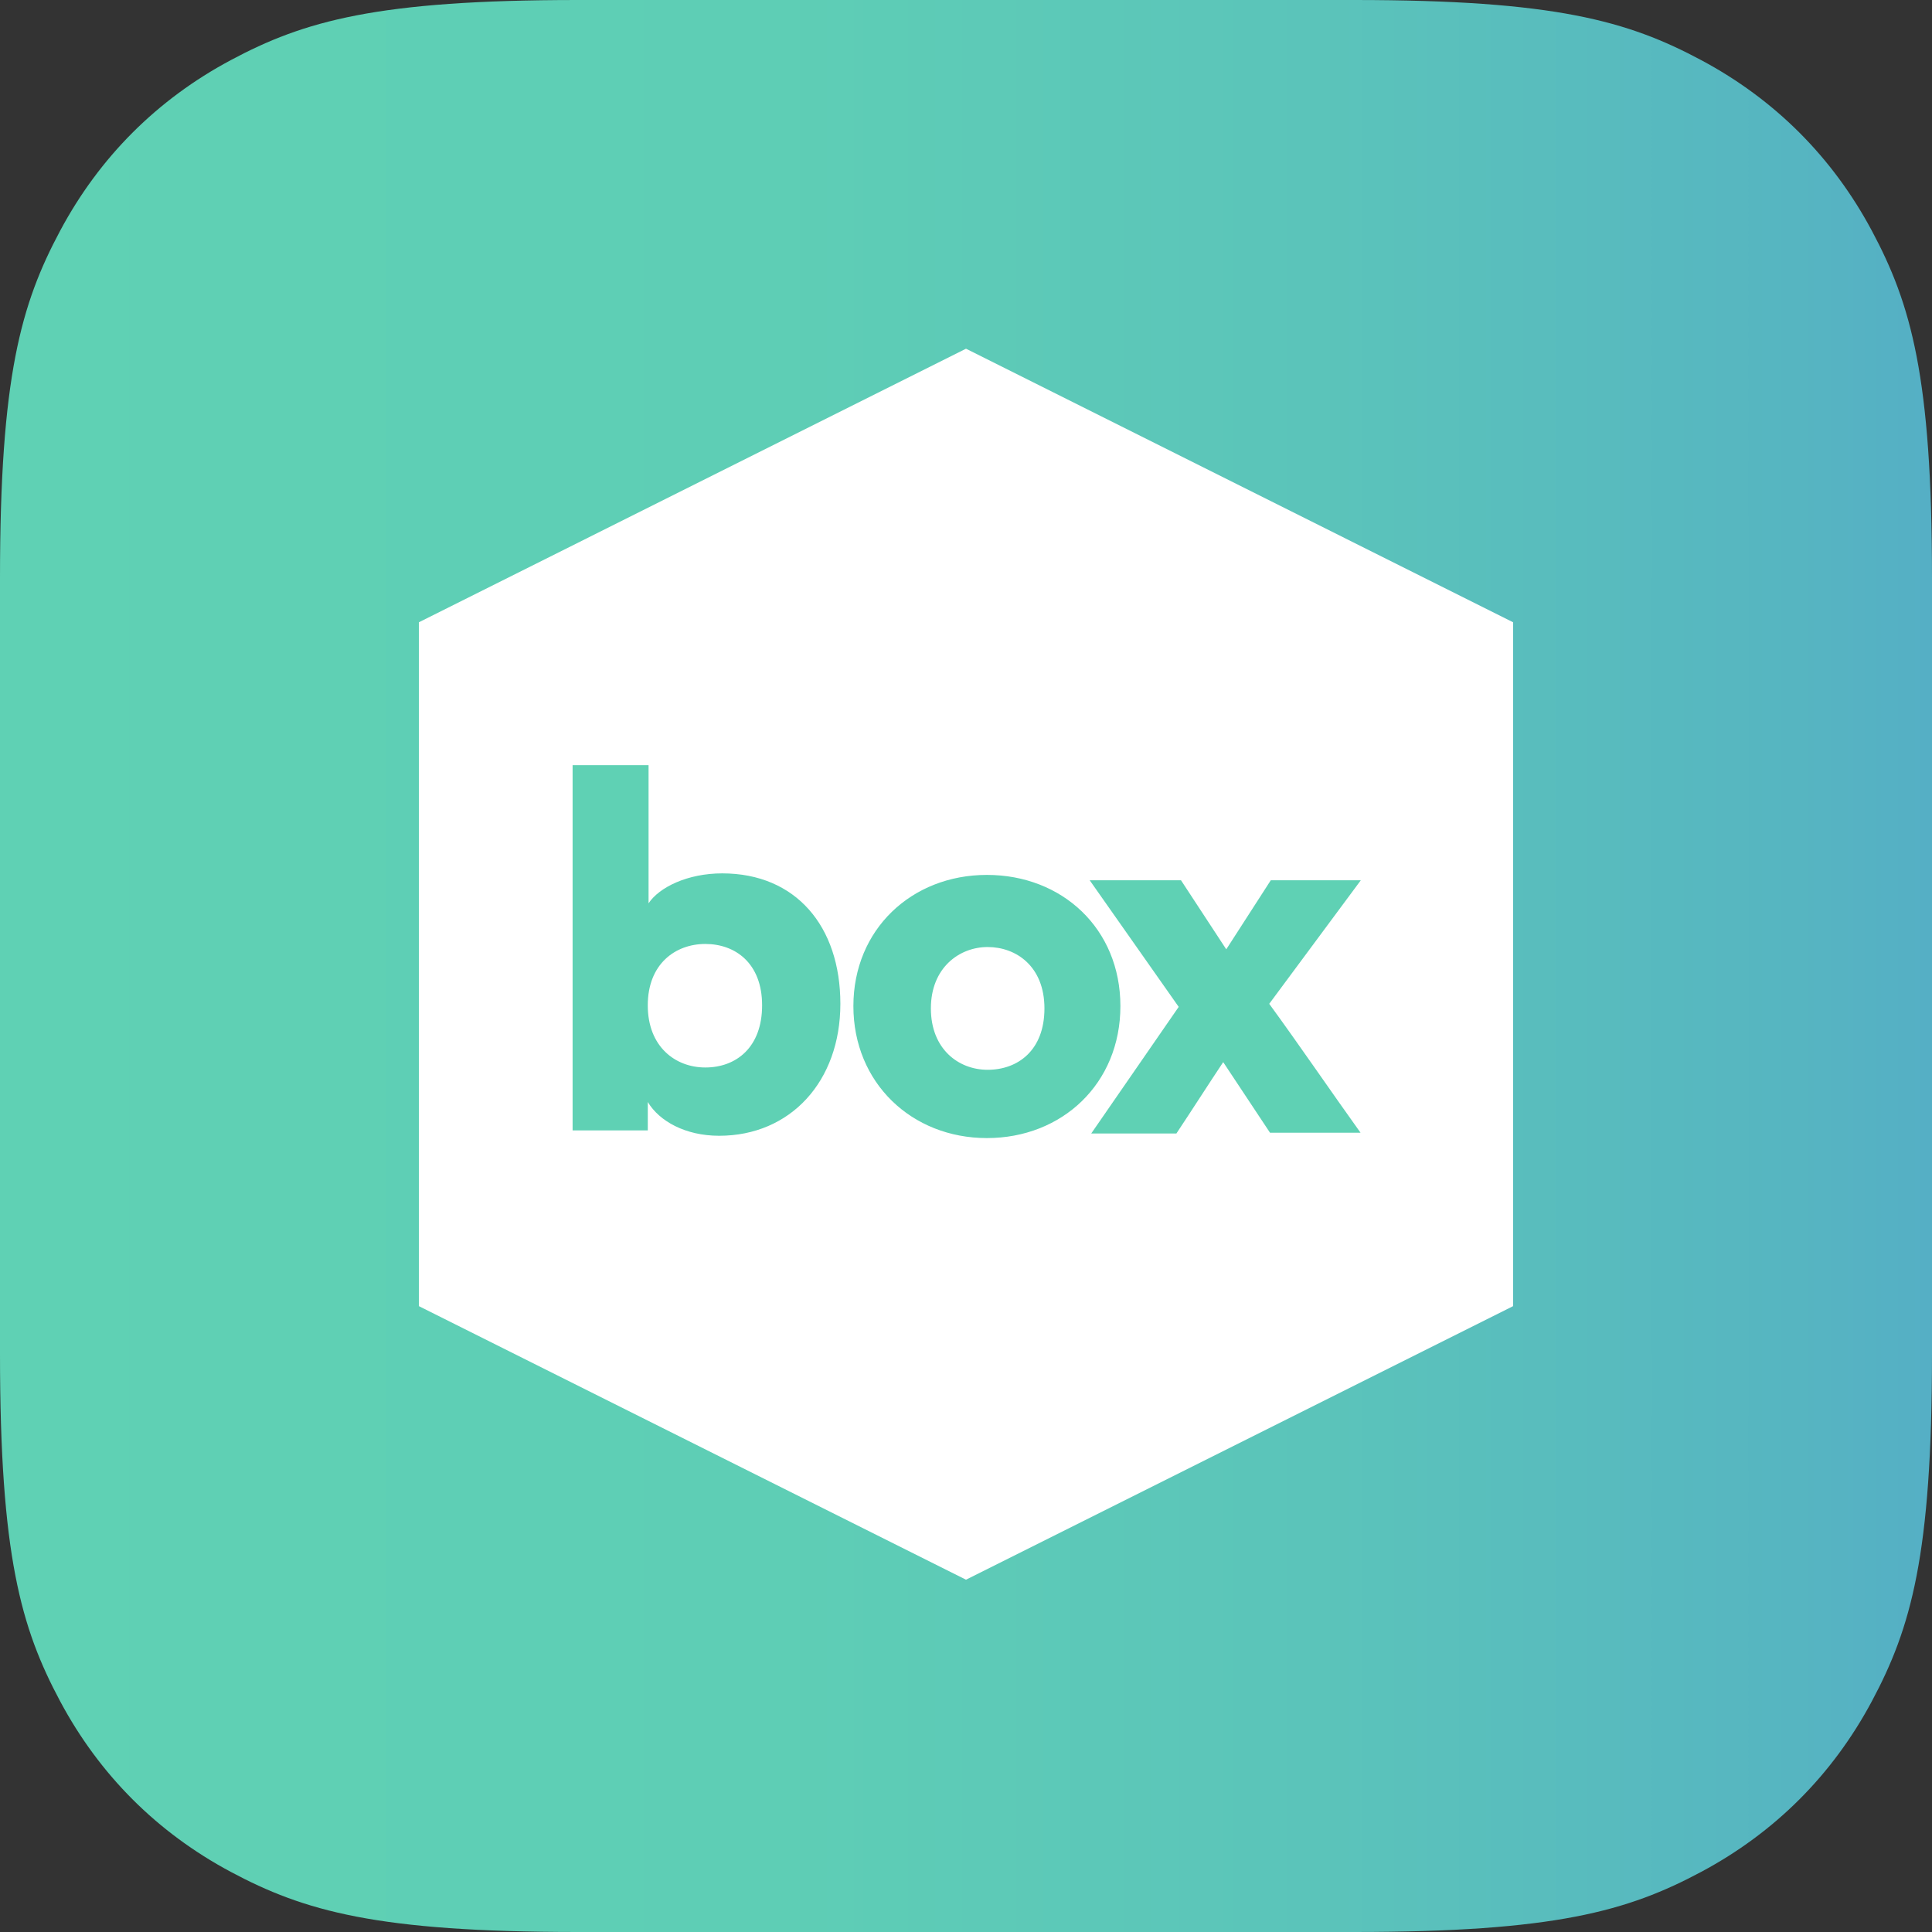 <?xml version="1.0" encoding="UTF-8"?> <svg xmlns="http://www.w3.org/2000/svg" xmlns:xlink="http://www.w3.org/1999/xlink" id="a" data-name="Color" width="1080" height="1080" viewBox="0 0 1080 1080"><rect x="0" y="0" width="1080" height="1080" fill="#333333" stroke="none"/><defs><linearGradient id="b" x1="0" y1="540" x2="1080" y2="540" gradientUnits="userSpaceOnUse"><stop offset="0" stop-color="#5fd1b4"></stop><stop offset=".4" stop-color="#5eceb5"></stop><stop offset=".68" stop-color="#5bc4ba"></stop><stop offset=".93" stop-color="#56b5c1"></stop><stop offset="1" stop-color="#55afc5"></stop></linearGradient></defs><path d="M323.05,0h433.9c112.33,0,153.07,11.7,194.13,33.66,41.07,21.96,73.3,54.19,95.26,95.26,21.96,41.07,33.66,81.8,33.66,194.13v433.9c0,112.33-11.7,153.07-33.66,194.13-21.96,41.07-54.19,73.3-95.26,95.26-41.07,21.96-81.8,33.66-194.13,33.66H323.05c-112.33,0-153.07-11.7-194.13-33.66-41.07-21.96-73.3-54.19-95.26-95.26C11.7,910.02,0,869.28,0,756.95V323.05c0-112.33,11.7-153.07,33.66-194.13,21.96-41.07,54.19-73.3,95.26-95.26C169.98,11.7,210.72,0,323.05,0Z" style="fill: url(#b); fill-rule: evenodd;"></path><g><path d="M234.17,347.85l305.83-152.92,305.83,152.92v382.29l-305.83,152.92-305.83-152.92V347.85Z" style="fill: #fff; fill-rule: evenodd;"></path><g><path d="M403.72,488.22c-19.3,0-35.17,7.72-41.17,16.73v-77.2h-42.46v204.15h42.03v-15.87c6.43,10.72,21.02,18.87,39.89,18.87,39.89,0,67.76-30.45,67.76-73.77s-24.88-72.91-66.05-72.91Zm-9.44,108.51c-16.73,0-32.17-11.58-32.17-34.74s15.44-34.31,32.17-34.31,31.74,10.72,31.74,34.31-14.58,34.74-31.74,34.74Zm157.4-107.65c-42.03,0-74.63,30.45-74.63,73.34s32.6,73.77,74.63,73.77,74.63-30.45,74.63-73.77-32.6-73.34-74.63-73.34Zm.43,108.94c-16.3,0-31.74-11.58-31.74-34.31s15.87-34.31,31.74-34.31,31.74,10.72,31.74,34.31-15.01,34.31-31.74,34.31Z" style="fill: #5fd1b4;"></path><path d="M760.7,492.08h-50.33l-24.88,38.6-25.3-38.6h-51.04l49.75,70.77-48.89,70.77h47.61c7.72-11.58,18.44-28.31,26.16-39.89l26.16,39.46h50.61c-16.3-22.73-34.74-49.75-51.04-72.05" style="fill: #5fd1b4;"></path></g></g></svg> 
